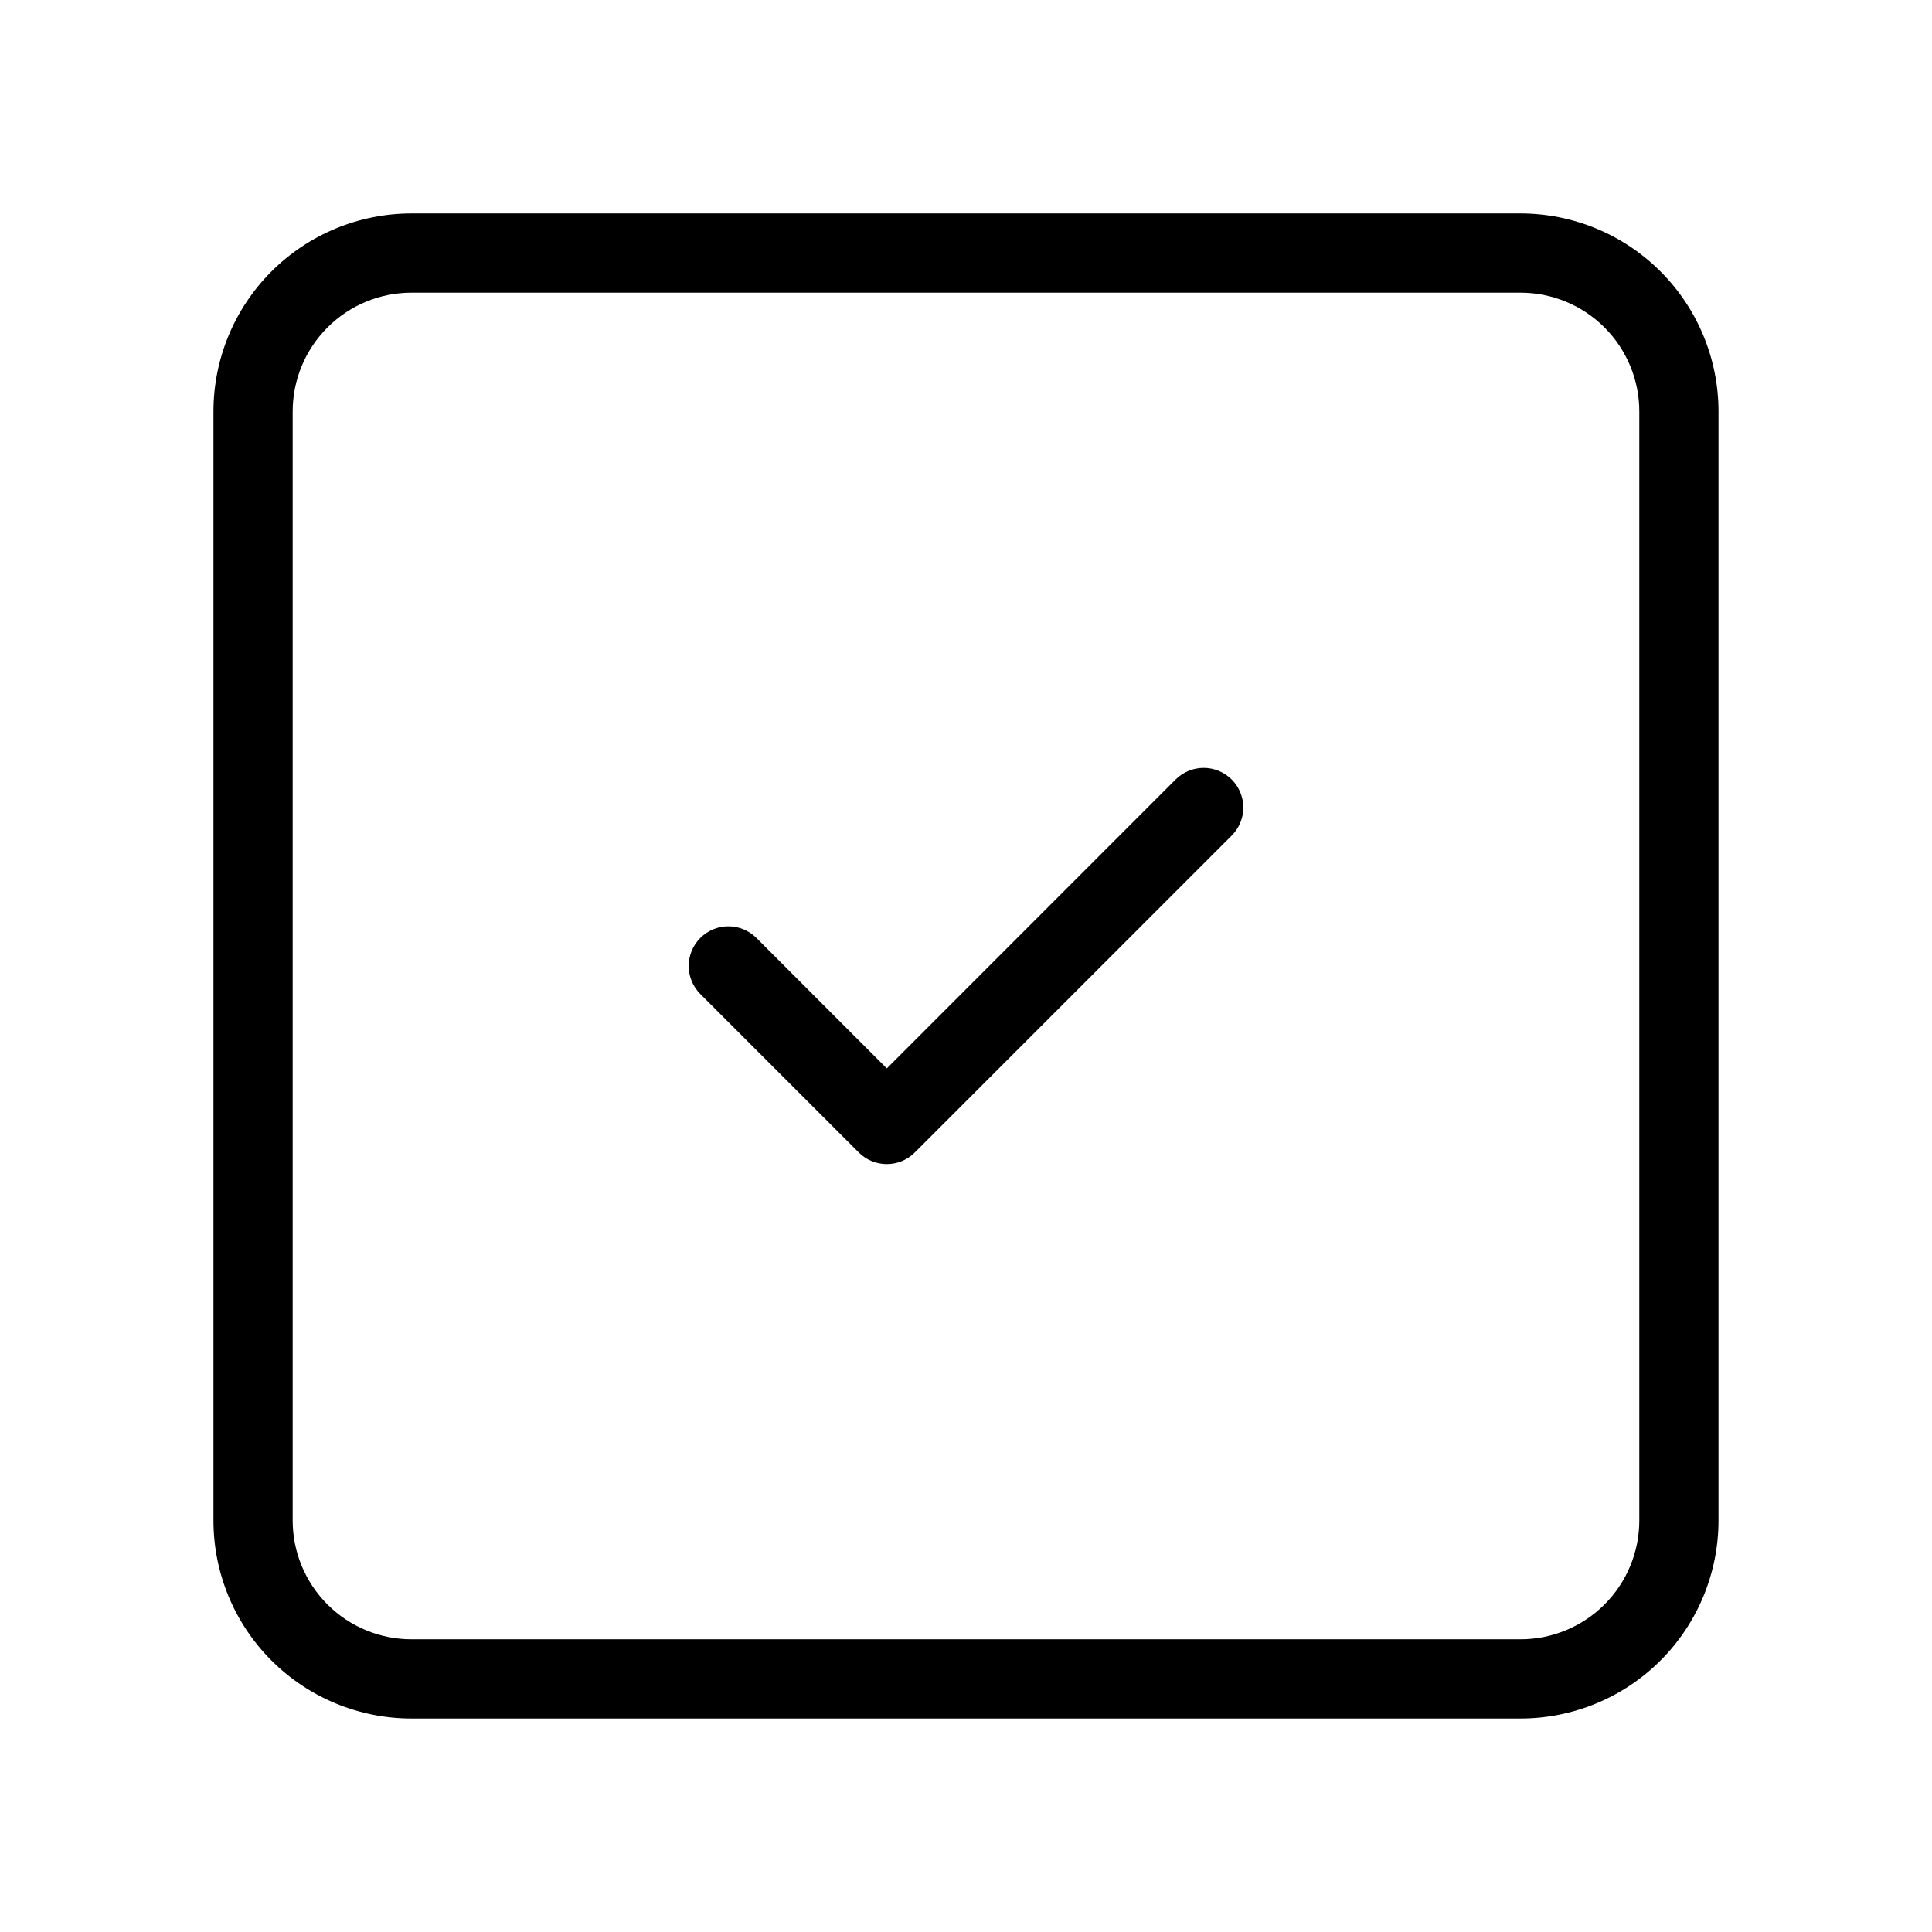 <?xml version="1.0" encoding="UTF-8"?>
<!-- Uploaded to: SVG Repo, www.svgrepo.com, Generator: SVG Repo Mixer Tools -->
<svg fill="#000000" width="800px" height="800px" version="1.1" viewBox="144 144 512 512" xmlns="http://www.w3.org/2000/svg">
 <path d="m253.05 200.57c-13.918 0-27.27 5.527-37.109 15.371-9.844 9.84-15.371 23.191-15.371 37.109v293.89c0 13.922 5.527 27.27 15.371 37.109 9.84 9.844 23.191 15.371 37.109 15.371h293.89c13.922 0 27.27-5.527 37.109-15.371 9.844-9.84 15.371-23.188 15.371-37.109v-293.89c0-13.918-5.527-27.27-15.371-37.109-9.84-9.844-23.188-15.371-37.109-15.371zm325.38 52.48v293.89c0 8.352-3.316 16.363-9.223 22.266-5.902 5.906-13.914 9.223-22.266 9.223h-293.89c-8.352 0-16.359-3.316-22.266-9.223-5.906-5.902-9.223-13.914-9.223-22.266v-293.89c0-8.352 3.316-16.359 9.223-22.266s13.914-9.223 22.266-9.223h293.89c8.352 0 16.363 3.316 22.266 9.223 5.906 5.906 9.223 13.914 9.223 22.266zm-108.02 97.527c1.973 1.969 3.082 4.644 3.082 7.434 0 2.785-1.109 5.461-3.082 7.43l-83.969 83.969c-1.969 1.973-4.644 3.082-7.43 3.082-2.789 0-5.465-1.109-7.434-3.082l-41.984-41.984c-4.102-4.106-4.102-10.758 0-14.863 4.106-4.102 10.758-4.102 14.863 0l34.555 34.574 76.535-76.559c1.969-1.973 4.644-3.082 7.434-3.082 2.785 0 5.461 1.109 7.43 3.082z"/>
</svg>